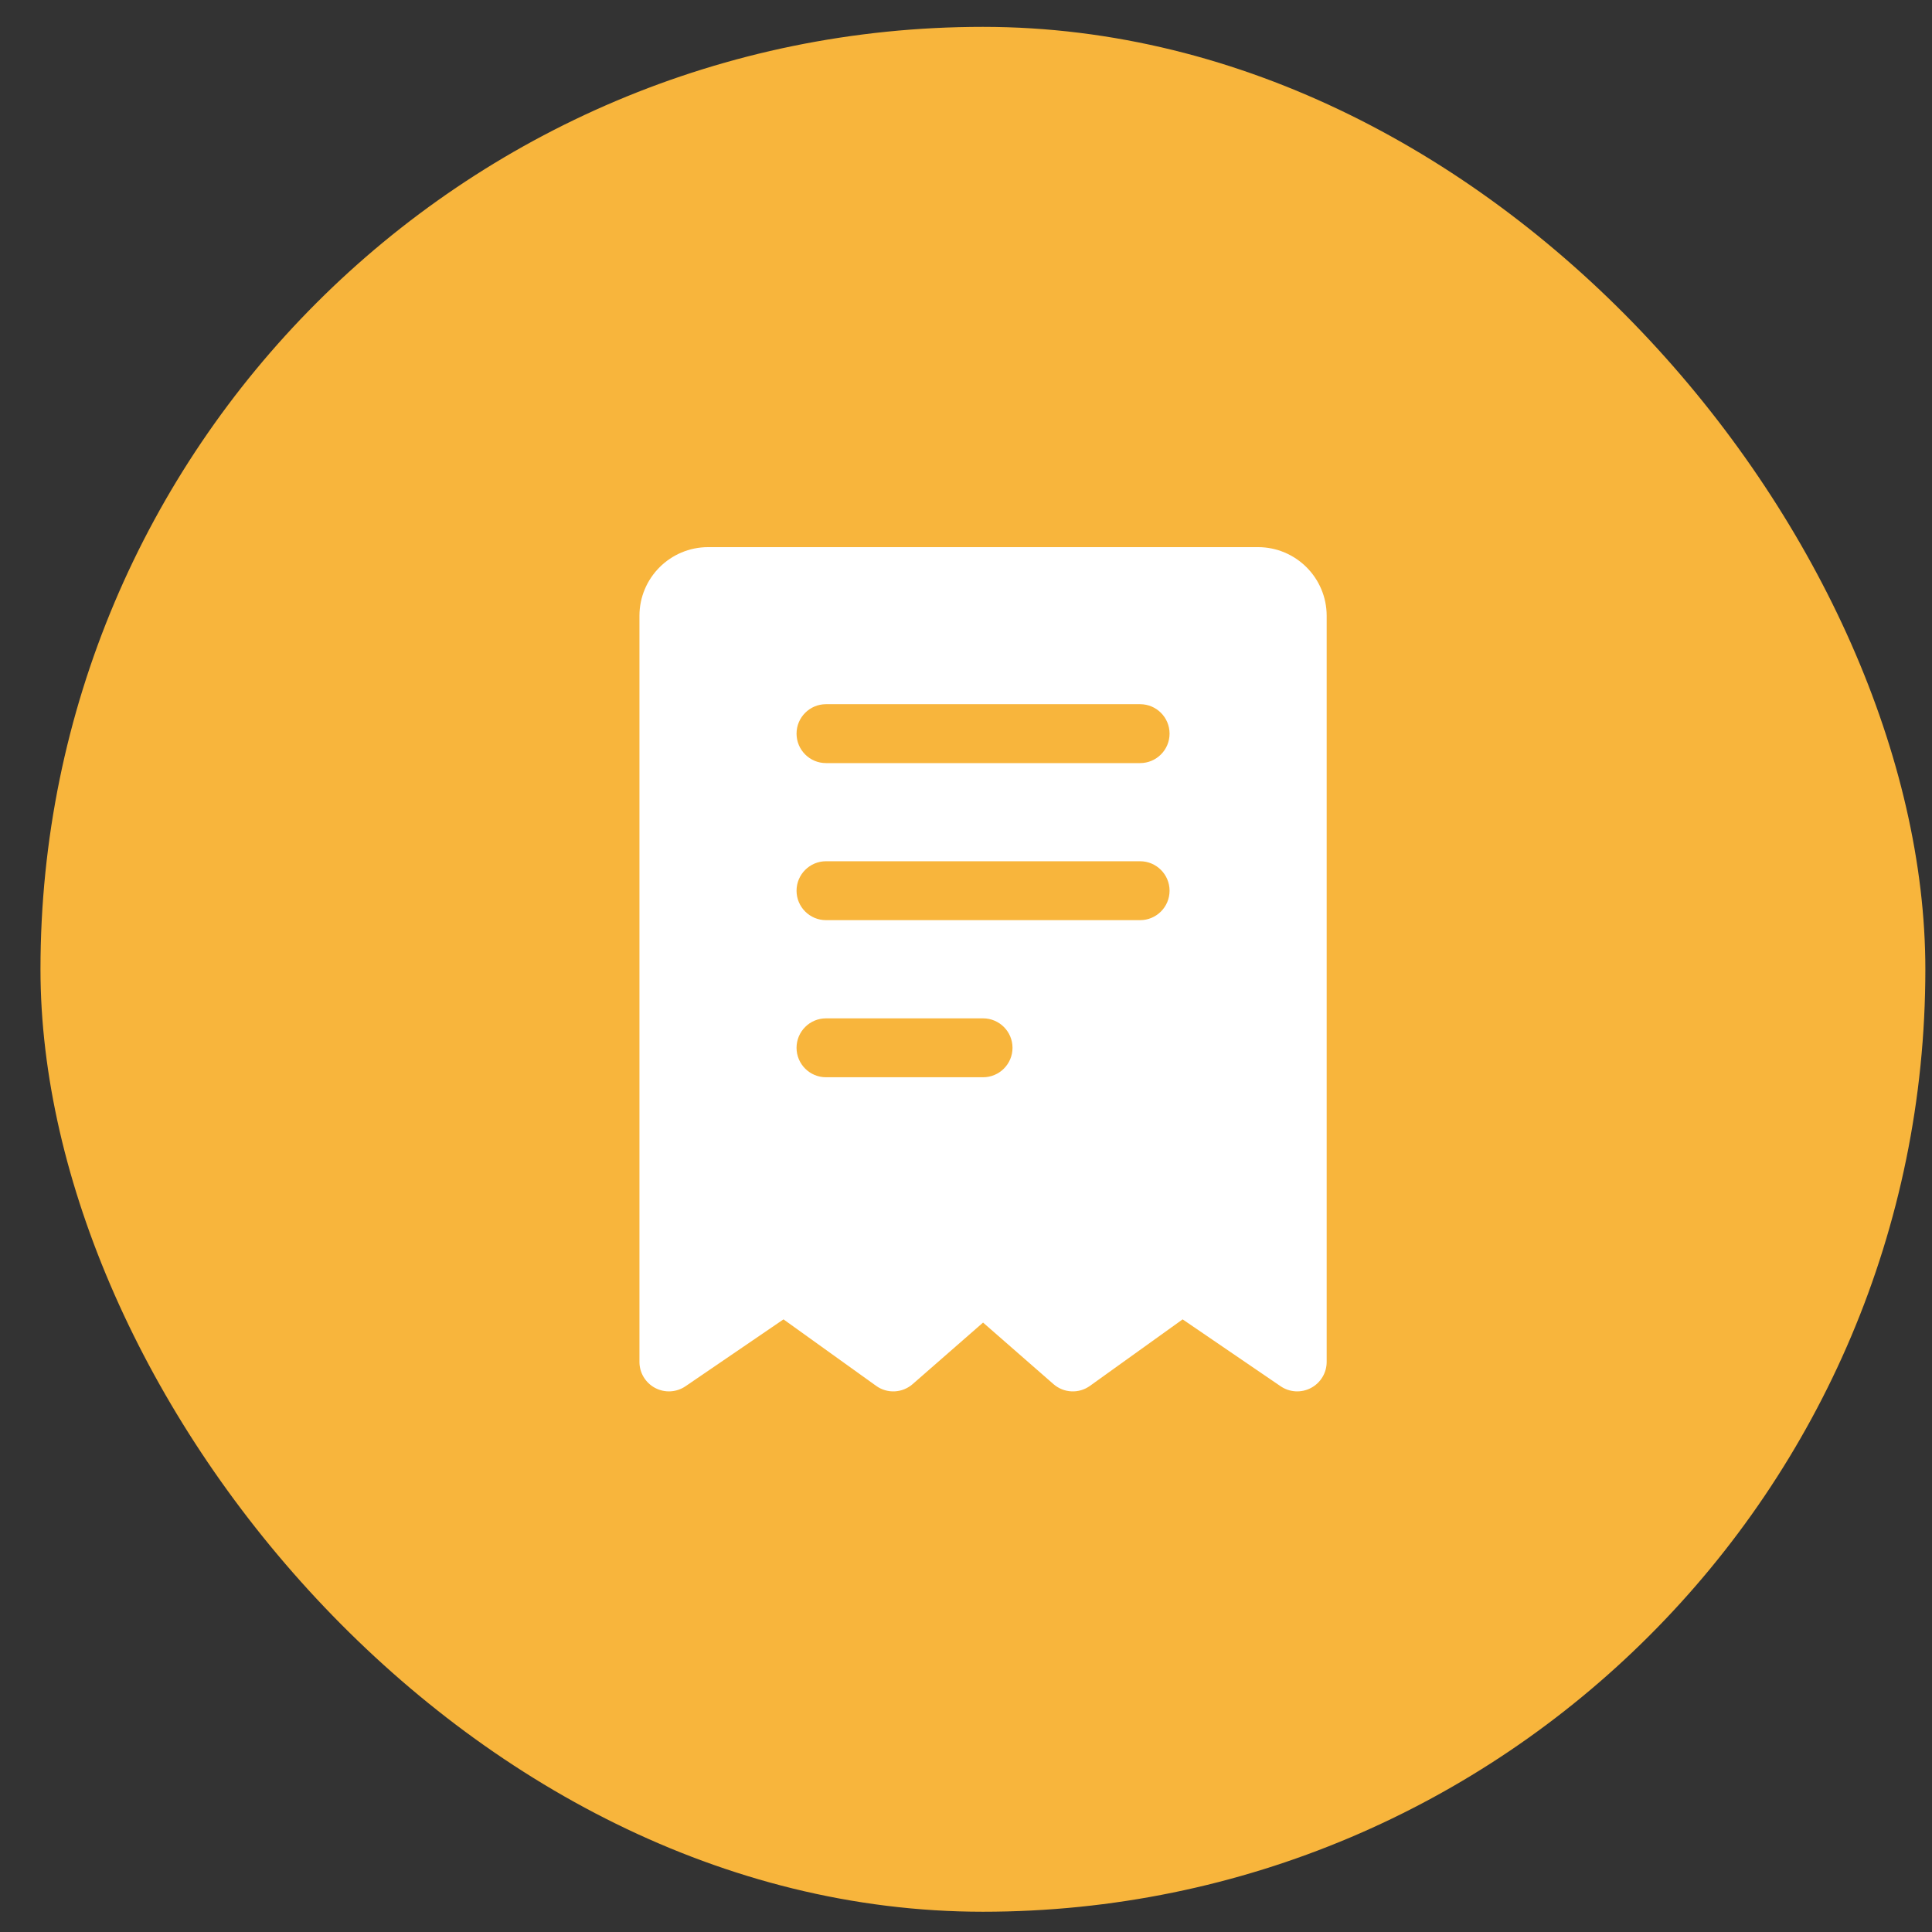 <svg width="41" height="41" viewBox="0 0 41 41" fill="none" xmlns="http://www.w3.org/2000/svg">
<rect x="0" y="0" width="41" height="41" fill="#333333" stroke="none"/>
<rect x="0.859" y="0.57" width="40" height="40" rx="20" fill="#F8B53C"/>
<path fill-rule="evenodd" clip-rule="evenodd" d="M28.154 13.069V28.902C28.154 29.134 28.025 29.347 27.82 29.455C27.615 29.563 27.368 29.549 27.176 29.418L25.097 27.999L23.131 29.41C22.895 29.58 22.574 29.564 22.355 29.372L20.862 28.067L19.369 29.372C19.15 29.564 18.829 29.58 18.593 29.41L16.627 27.999L14.548 29.418C14.356 29.549 14.109 29.563 13.904 29.455C13.699 29.347 13.57 29.134 13.57 28.902V13.069C13.57 12.264 14.223 11.611 15.029 11.611H26.695C27.501 11.611 28.154 12.264 28.154 13.069ZM17.529 19.527H24.195C24.54 19.527 24.82 19.247 24.82 18.902C24.82 18.558 24.54 18.277 24.195 18.277H17.529C17.184 18.277 16.904 18.558 16.904 18.902C16.904 19.247 17.184 19.527 17.529 19.527ZM17.529 16.194H24.195C24.54 16.194 24.82 15.914 24.82 15.569C24.82 15.224 24.54 14.944 24.195 14.944H17.529C17.184 14.944 16.904 15.224 16.904 15.569C16.904 15.914 17.184 16.194 17.529 16.194ZM17.529 22.861H20.862C21.207 22.861 21.487 22.581 21.487 22.236C21.487 21.891 21.207 21.611 20.862 21.611H17.529C17.184 21.611 16.904 21.891 16.904 22.236C16.904 22.581 17.184 22.861 17.529 22.861Z" fill="white"/>
</svg>
